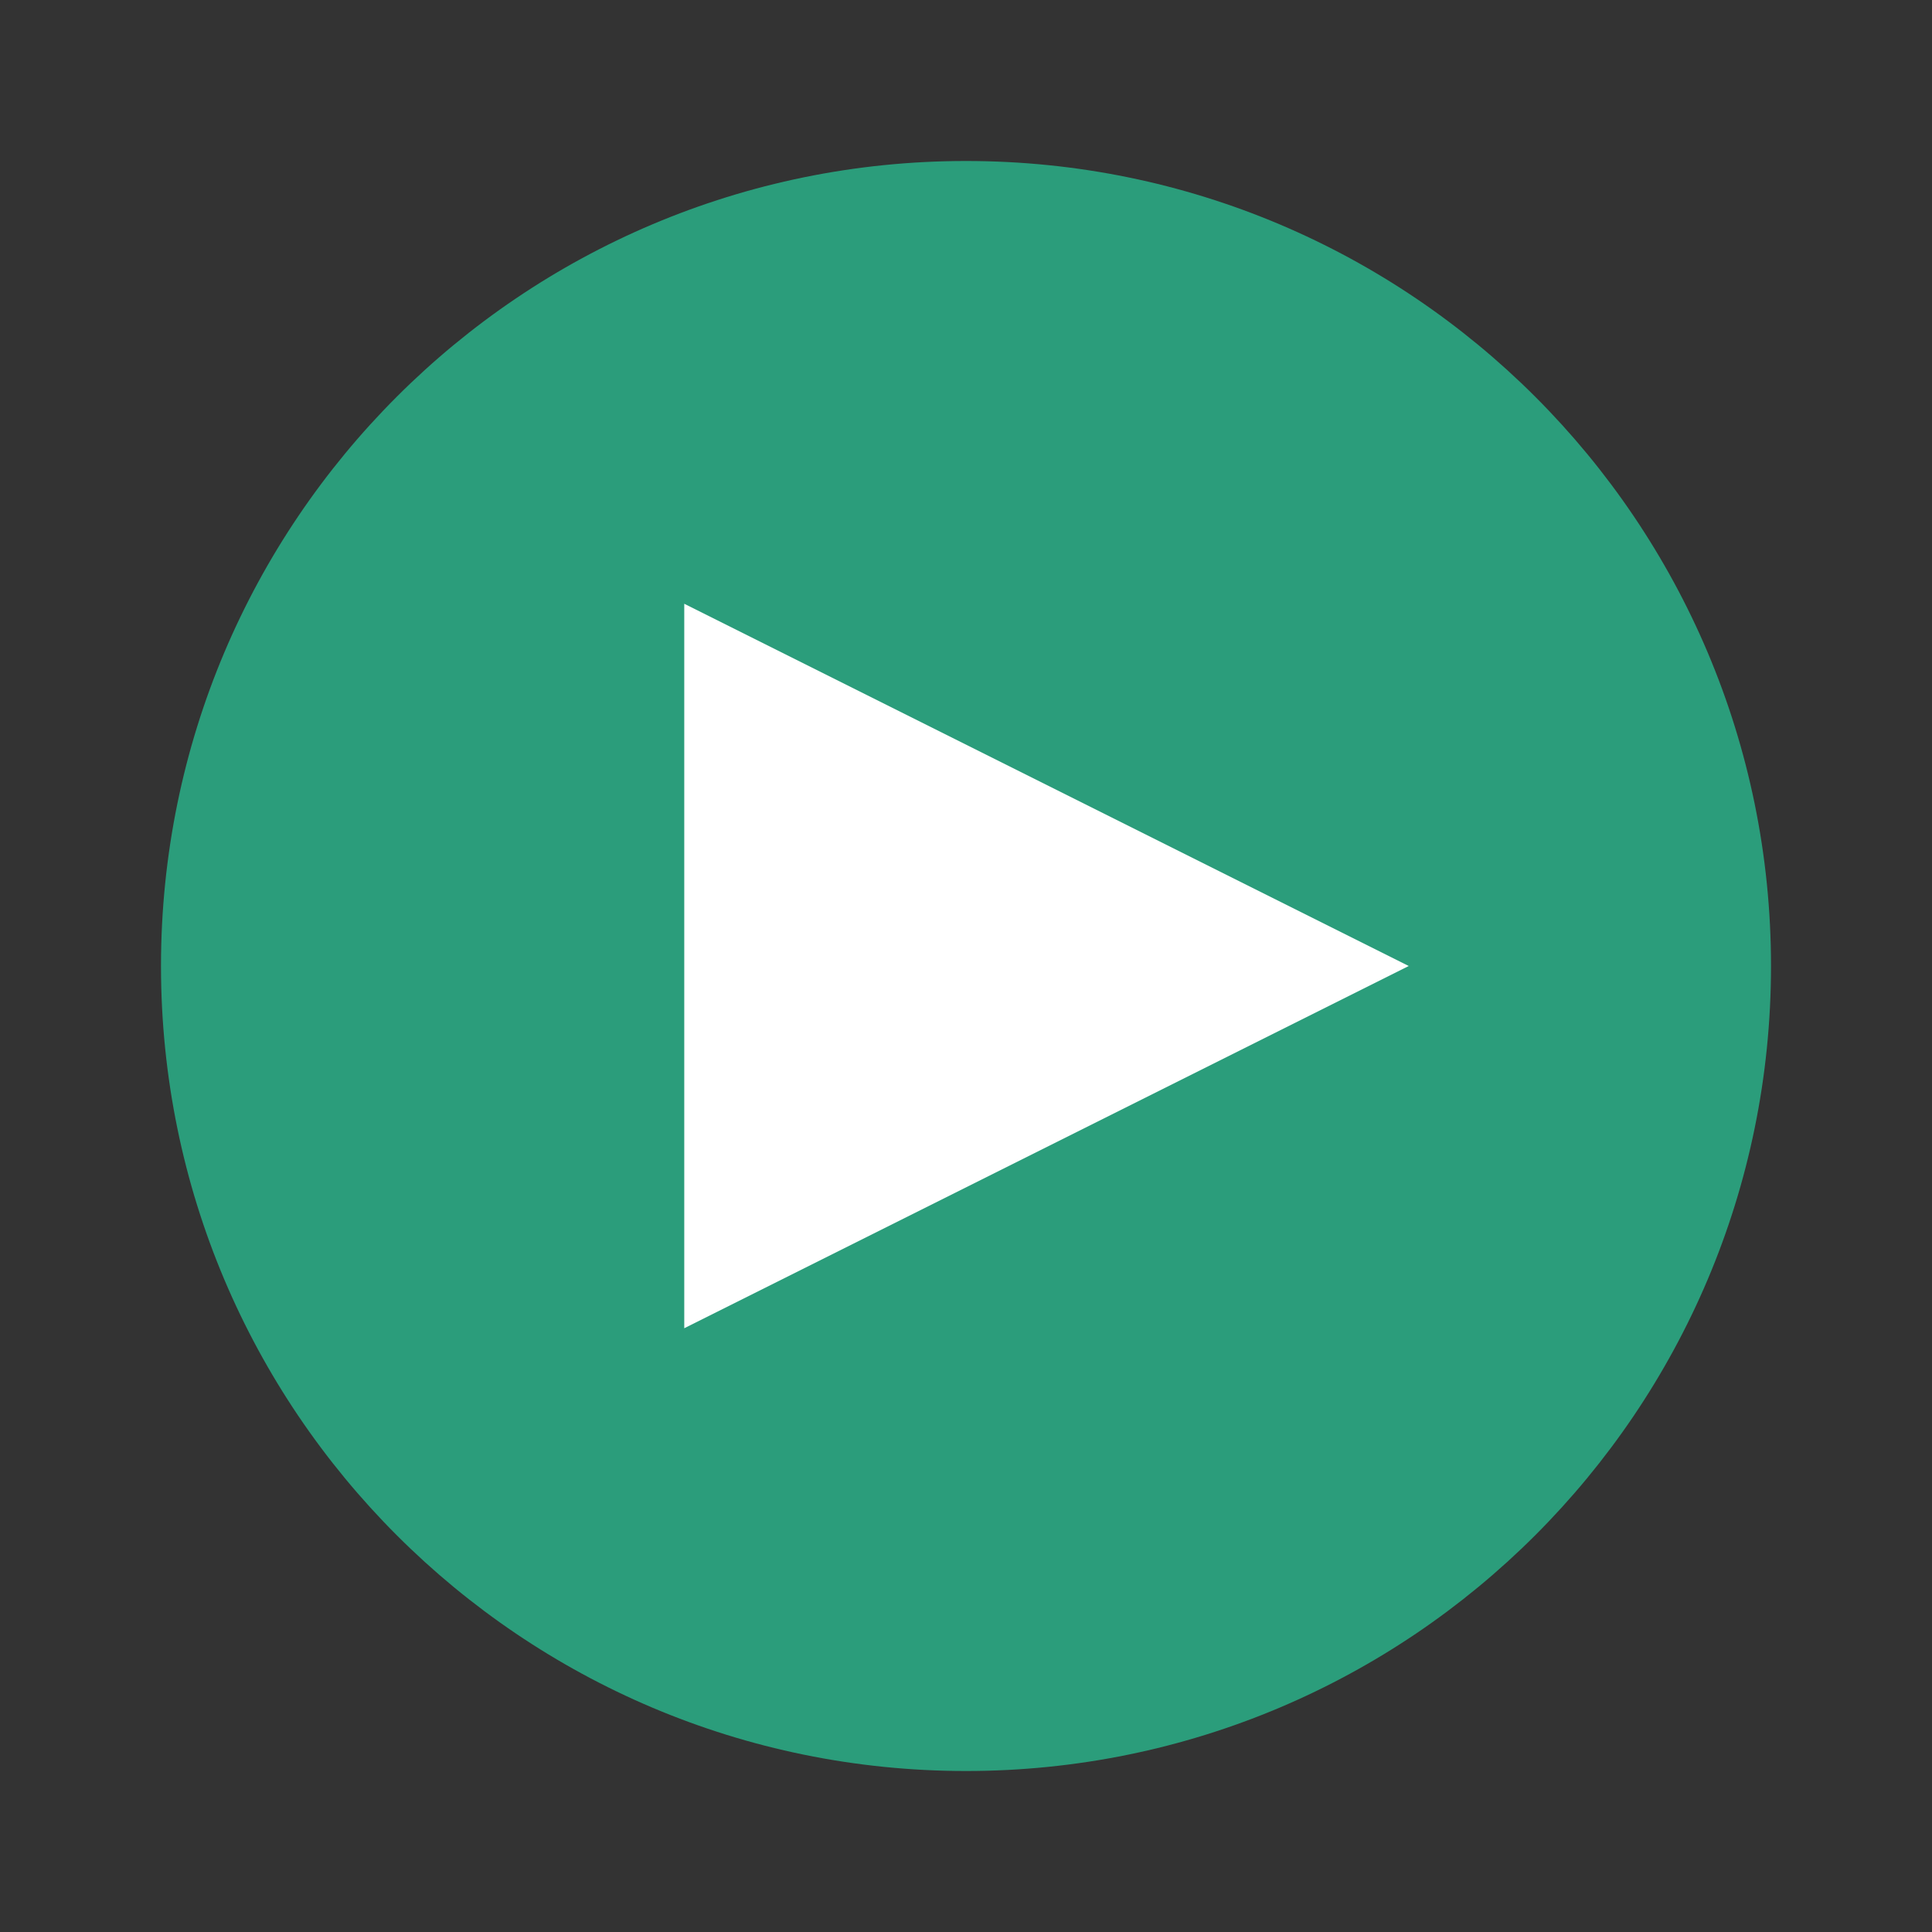 <svg width="100" height="100" viewBox="0 0 100 100" fill="none" xmlns="http://www.w3.org/2000/svg">
<rect x="0" y="0" width="100" height="100" fill="#333333" stroke="none"/>
<path d="M91.667 50C91.667 73.014 73.015 91.667 50 91.667C26.985 91.667 8.333 73.014 8.333 50C8.333 26.985 26.985 8.333 50 8.333C73.015 8.333 91.667 26.985 91.667 50Z" fill="#2B9D7B"/>
<path d="M35.417 68.75V31.25L72.917 50L35.417 68.75Z" fill="white"/>
</svg>

